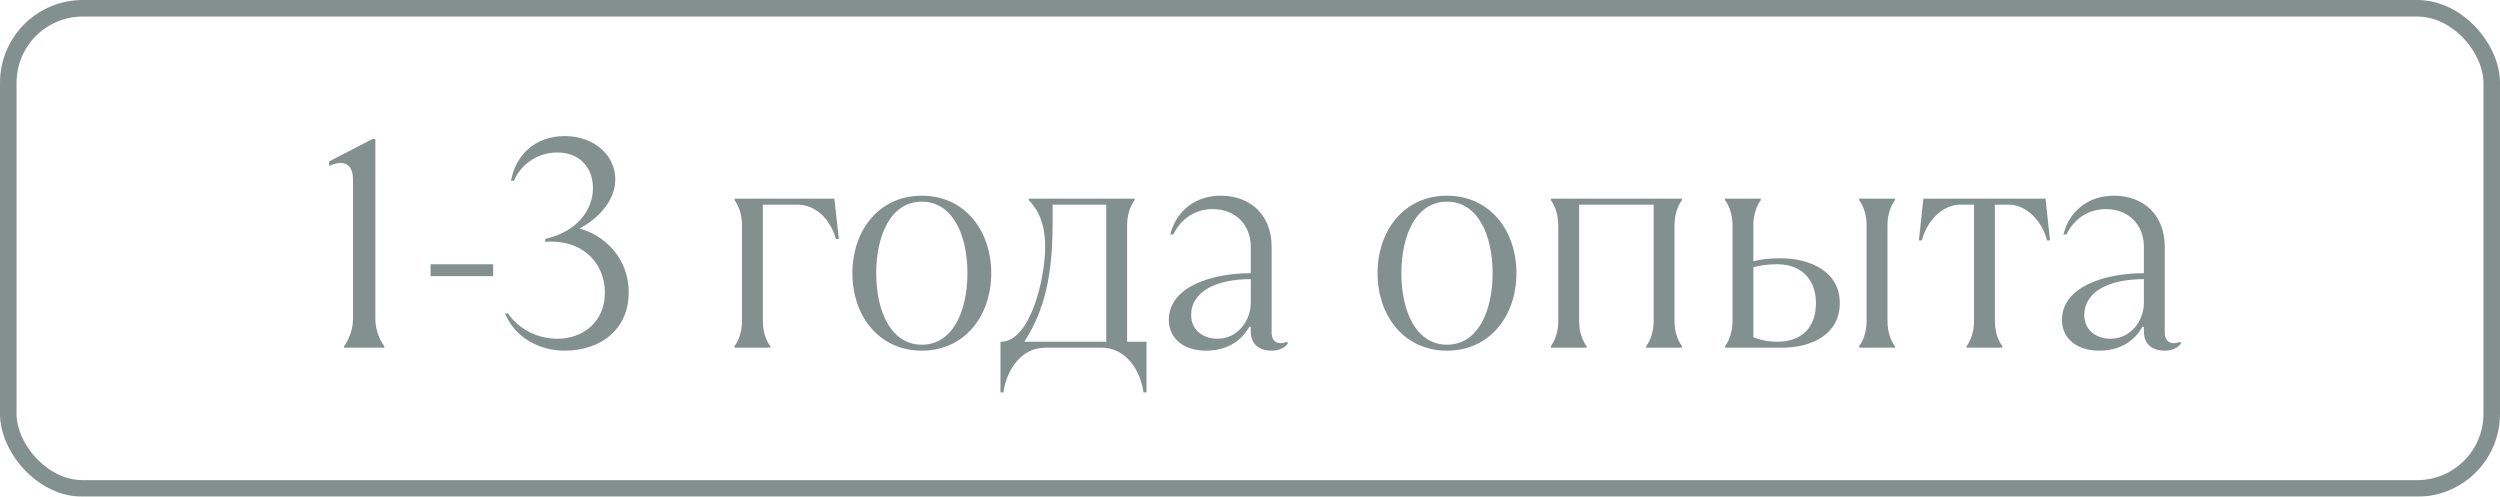 <?xml version="1.0" encoding="UTF-8"?> <svg xmlns="http://www.w3.org/2000/svg" width="151" height="30" viewBox="0 0 151 30" fill="none"> <g opacity="0.55"> <path d="M23.211 21V20.91C22.941 20.55 22.671 19.92 22.671 19.29V8.4H22.491L19.881 9.75V10.02C20.133 9.912 20.367 9.84 20.565 9.84C21.015 9.84 21.321 10.146 21.321 10.83V19.29C21.321 19.92 21.051 20.55 20.781 20.91V21H23.211ZM29.787 16.68V15.96H26.007V16.68H29.787ZM34.104 21.18C36.354 21.18 37.974 19.83 37.974 17.67C37.974 15.51 36.444 14.196 35.004 13.8C36.192 13.17 37.164 12.09 37.164 10.83C37.164 9.39 35.904 8.22 34.104 8.22C32.304 8.22 31.134 9.39 30.864 10.92H31.044C31.404 10.02 32.394 9.21 33.654 9.21C35.004 9.21 35.814 10.11 35.814 11.37C35.814 12.63 34.914 13.98 32.934 14.43V14.61C33.06 14.592 33.186 14.592 33.294 14.592C35.328 14.592 36.534 15.996 36.534 17.67C36.534 19.47 35.184 20.46 33.672 20.46C32.304 20.46 31.224 19.74 30.684 18.93H30.504C31.134 20.46 32.664 21.18 34.104 21.18ZM46.526 21V20.91C46.256 20.55 46.076 20.01 46.076 19.38V12.36H48.146C49.226 12.36 50.126 13.17 50.486 14.43H50.666L50.396 12H44.366V12.09C44.636 12.45 44.816 12.99 44.816 13.62V19.38C44.816 20.01 44.636 20.55 44.366 20.91V21H46.526ZM55.678 21.18C58.27 21.18 59.872 19.074 59.872 16.5C59.872 13.926 58.27 11.82 55.678 11.82C53.086 11.82 51.484 13.926 51.484 16.5C51.484 19.074 53.086 21.18 55.678 21.18ZM55.678 20.82C53.824 20.82 52.924 18.822 52.924 16.5C52.924 14.178 53.824 12.18 55.678 12.18C57.532 12.18 58.432 14.178 58.432 16.5C58.432 18.822 57.532 20.82 55.678 20.82ZM60.608 23.7C60.788 22.35 61.688 21 63.127 21H66.547C67.987 21 68.888 22.35 69.067 23.7H69.248V20.64H68.078V13.62C68.078 12.99 68.257 12.45 68.528 12.09V12H62.138V12.09C62.587 12.54 63.127 13.35 63.127 14.88C63.127 16.896 62.227 20.55 60.517 20.64H60.428V23.7H60.608ZM61.867 20.64C62.822 19.164 63.578 17.256 63.578 13.566V12.36H66.817V20.64H61.867ZM77.706 20.64C77.67 20.676 77.544 20.73 77.346 20.73C77.076 20.73 76.806 20.55 76.806 20.1V14.88C76.806 13.098 75.636 11.82 73.728 11.82C72.216 11.82 71.046 12.72 70.686 14.16H70.866C71.316 13.26 72.126 12.63 73.26 12.63C74.646 12.63 75.546 13.62 75.546 14.88V16.5C73.206 16.5 70.596 17.31 70.596 19.326C70.596 20.37 71.406 21.18 72.846 21.18C73.944 21.18 74.898 20.73 75.456 19.74H75.546V20.01C75.546 20.82 76.086 21.18 76.806 21.18C77.256 21.18 77.616 21 77.796 20.73L77.706 20.64ZM73.53 20.46C72.756 20.46 71.946 20.01 71.946 19.02C71.946 17.67 73.35 16.86 75.546 16.86V18.3C75.546 19.344 74.772 20.46 73.53 20.46ZM87.398 21.18C89.99 21.18 91.593 19.074 91.593 16.5C91.593 13.926 89.99 11.82 87.398 11.82C84.806 11.82 83.204 13.926 83.204 16.5C83.204 19.074 84.806 21.18 87.398 21.18ZM87.398 20.82C85.544 20.82 84.644 18.822 84.644 16.5C84.644 14.178 85.544 12.18 87.398 12.18C89.252 12.18 90.153 14.178 90.153 16.5C90.153 18.822 89.252 20.82 87.398 20.82ZM95.83 21V20.91C95.56 20.55 95.38 20.01 95.38 19.38V12.36H99.88V19.38C99.88 20.01 99.7 20.55 99.43 20.91V21H101.59V20.91C101.32 20.55 101.14 20.01 101.14 19.38V13.62C101.14 12.99 101.32 12.45 101.59 12.09V12H93.67V12.09C93.94 12.45 94.12 12.99 94.12 13.62V19.38C94.12 20.01 93.94 20.55 93.67 20.91V21H95.83ZM107.613 21C109.503 21 111.123 20.154 111.123 18.3C111.123 16.446 109.413 15.6 107.523 15.6C106.713 15.6 106.263 15.69 105.903 15.78V13.62C105.903 12.99 106.083 12.45 106.353 12.09V12H104.193V12.09C104.463 12.45 104.643 12.99 104.643 13.62V19.38C104.643 20.01 104.463 20.55 104.193 20.91V21H107.613ZM114.453 21V20.91C114.183 20.55 114.003 20.01 114.003 19.38V13.62C114.003 12.99 114.183 12.45 114.453 12.09V12H112.293V12.09C112.563 12.45 112.743 12.99 112.743 13.62V19.38C112.743 20.01 112.563 20.55 112.293 20.91V21H114.453ZM107.343 20.64C106.803 20.64 106.353 20.55 105.903 20.37V16.14C106.263 16.05 106.713 15.96 107.343 15.96C108.873 15.96 109.683 16.95 109.683 18.3C109.683 19.83 108.783 20.64 107.343 20.64ZM120.941 21V20.91C120.671 20.55 120.491 20.01 120.491 19.38V12.36H121.301C122.471 12.36 123.371 13.44 123.641 14.52H123.821L123.551 12H116.171L115.901 14.52H116.081C116.351 13.44 117.251 12.36 118.421 12.36H119.231V19.38C119.231 20.01 119.051 20.55 118.781 20.91V21H120.941ZM131.651 20.64C131.615 20.676 131.489 20.73 131.291 20.73C131.021 20.73 130.751 20.55 130.751 20.1V14.88C130.751 13.098 129.581 11.82 127.673 11.82C126.161 11.82 124.991 12.72 124.631 14.16H124.811C125.261 13.26 126.071 12.63 127.205 12.63C128.591 12.63 129.491 13.62 129.491 14.88V16.5C127.151 16.5 124.541 17.31 124.541 19.326C124.541 20.37 125.351 21.18 126.791 21.18C127.889 21.18 128.843 20.73 129.401 19.74H129.491V20.01C129.491 20.82 130.031 21.18 130.751 21.18C131.201 21.18 131.561 21 131.741 20.73L131.651 20.64ZM127.475 20.46C126.701 20.46 125.891 20.01 125.891 19.02C125.891 17.67 127.295 16.86 129.491 16.86V18.3C129.491 19.344 128.717 20.46 127.475 20.46Z" fill="#1E3632"></path> <rect x="0.5" y="0.5" width="150" height="29" rx="4.5" stroke="#1E3632"></rect> </g> </svg> 